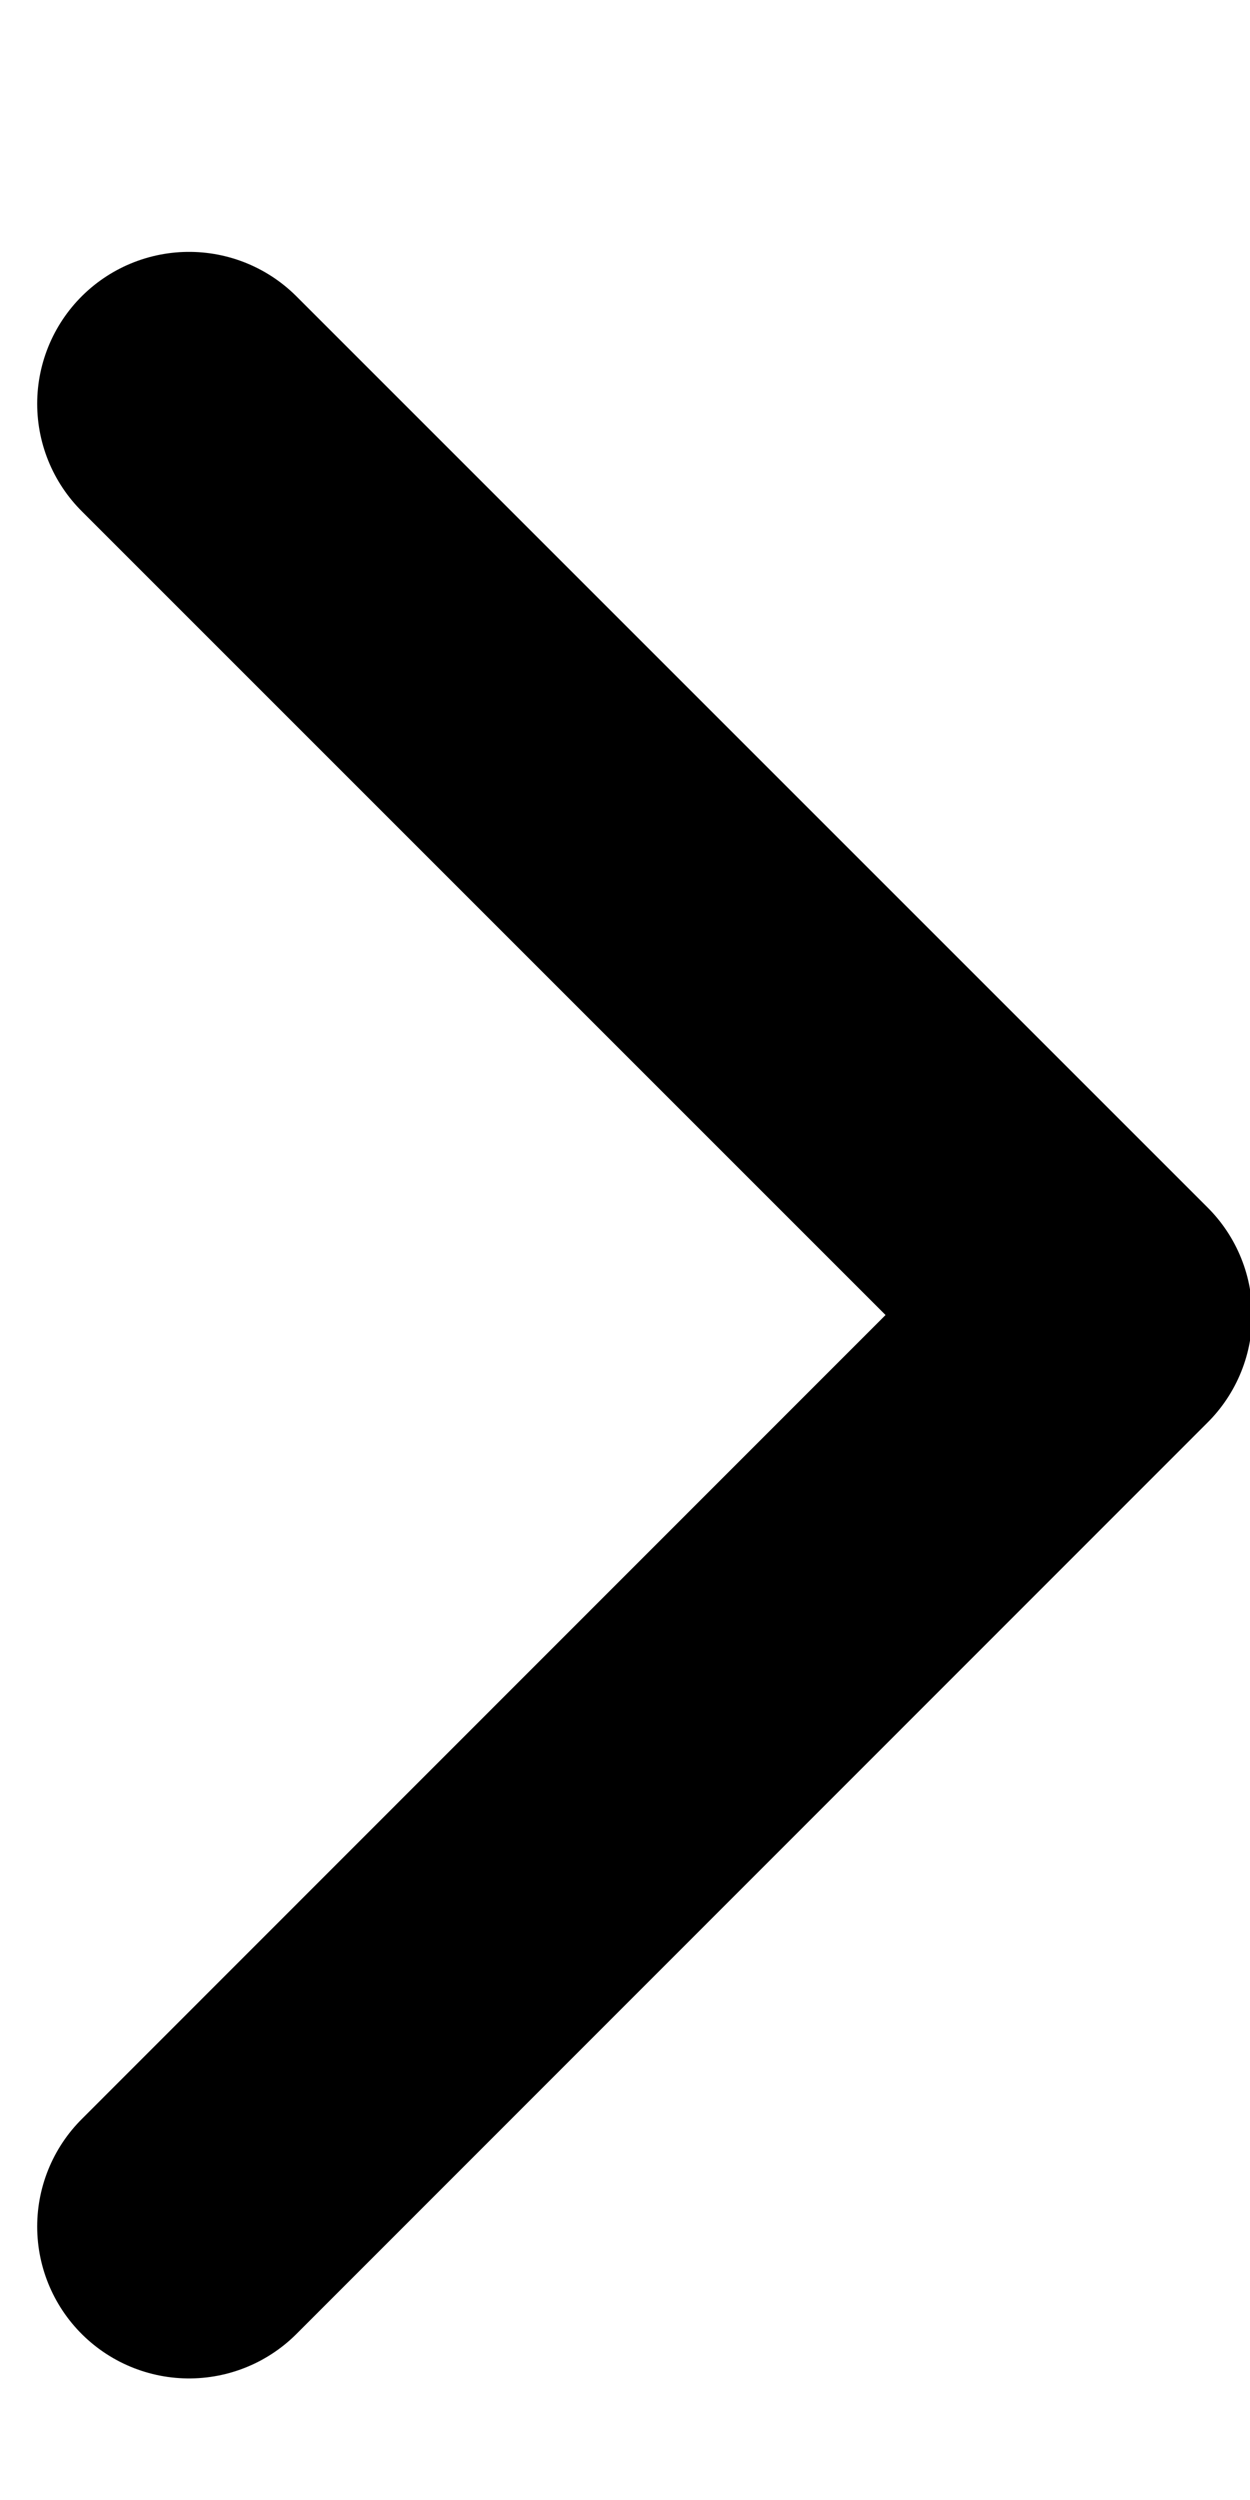 <?xml version="1.0" encoding="UTF-8"?> <svg xmlns="http://www.w3.org/2000/svg" width="4" height="8" viewBox="0 0 4 8" fill="none"><path d="M0.605 7.125L3.521 4.208L0.605 1.292" stroke="black" stroke-width="0.972" stroke-linecap="round" stroke-linejoin="round"></path></svg> 